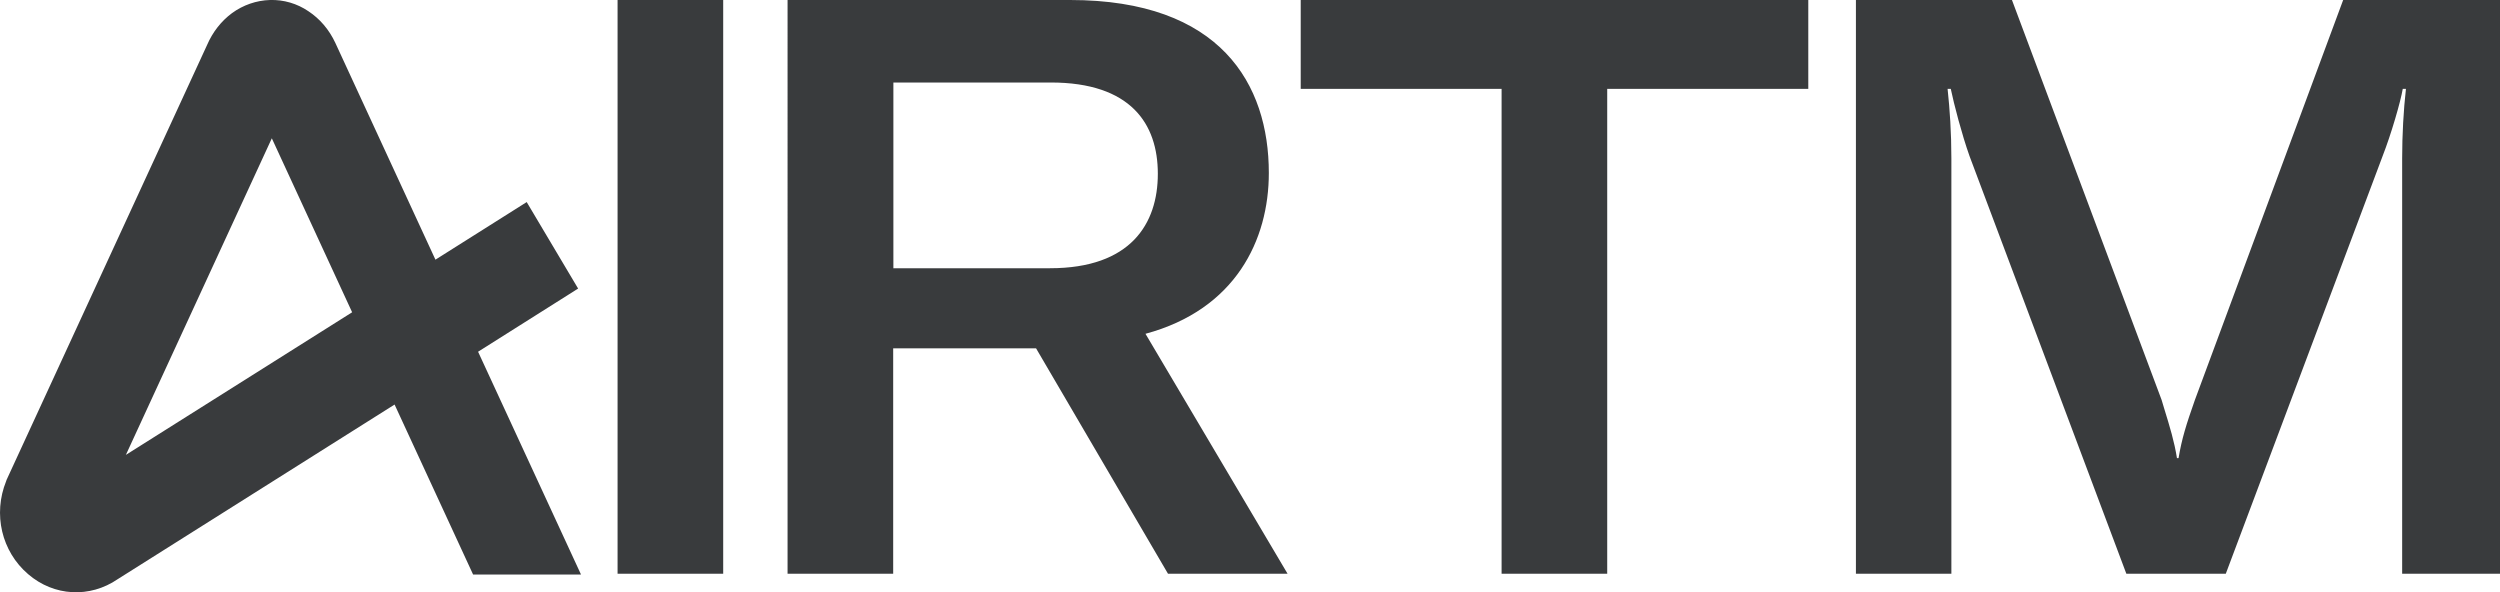 <?xml version="1.0" encoding="UTF-8"?>
<svg id="_Слой_1" data-name="Слой 1" xmlns="http://www.w3.org/2000/svg" viewBox="0 0 125.45 29.72">
  <defs>
    <style>
      .cls-1 {
        fill: #393b3d;
        fill-rule: evenodd;
      }
    </style>
  </defs>
  <path class="cls-1" d="M36.29,0h-5.3v28.79h5.3V0ZM6.31,22.84l7.33-15.9,4.03,8.73-11.36,7.16ZM29.15,28.82l-5.16-11.17,5.02-3.17-2.58-4.34-4.58,2.89-5.02-10.87c-.31-.67-.78-1.22-1.36-1.6C14.91.18,14.24-.02,13.55,0c-.68.02-1.35.25-1.91.66-.54.4-.97.95-1.25,1.6L.33,24.08l-.02.06c-.67,1.66-.23,3.53,1.1,4.67,1.3,1.12,3.1,1.21,4.5.25l13.89-8.76,3.94,8.53h5.41ZM44.82,13.46h7.87c4.05,0,5.41-2.23,5.41-4.74s-1.36-4.58-5.37-4.58h-7.9v9.33ZM53.7,0C61.25,0,63.67,4.22,63.67,8.68c0,3.36-1.67,6.85-6.19,8.07l7.13,12.04h-6l-6.62-11.31h-7.17v11.31h-5.3V0h14.17ZM65.26,4.46h10.09v24.33h5.3V4.46h10.09V0h-25.47v4.46ZM100.96,0h-7.83v28.79s4.79,0,4.79,0V7.95c0-1.3-.08-2.47-.19-3.49h.16c.16.77.55,2.27.94,3.37l7.87,20.96h4.99l7.87-20.96c.43-1.1.9-2.72,1.01-3.37h.16c-.12,1.05-.19,2.31-.19,3.49v20.84h4.94V0h-7.9l-7.44,20.07c-.43,1.22-.66,1.95-.82,2.92h-.08c-.14-.86-.34-1.51-.65-2.52-.04-.13-.08-.26-.12-.4L100.96,0Z"/>
</svg>